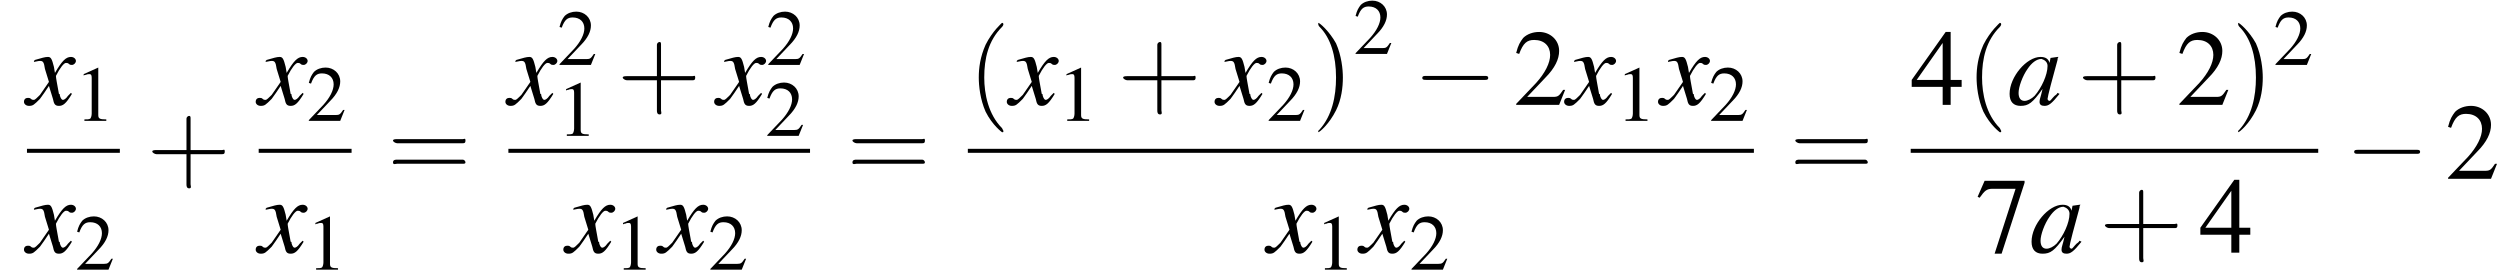 <?xml version='1.0' encoding='UTF-8'?>
<!---10.0-->
<svg height='28.0pt' version='1.1' viewBox='111.5 69.7 250.3 28.0' width='250.3pt' xmlns='http://www.w3.org/2000/svg' xmlns:xlink='http://www.w3.org/1999/xlink'>
<defs>
<path d='M7.2 -2.5C7.3 -2.5 7.5 -2.5 7.5 -2.7S7.3 -2.9 7.2 -2.9H1.3C1.1 -2.9 0.9 -2.9 0.9 -2.7S1.1 -2.5 1.3 -2.5H7.2Z' id='g1-0'/>
<path d='M3.2 -7.3L1.2 -6.4V-6.2C1.3 -6.3 1.5 -6.3 1.5 -6.3C1.7 -6.4 1.9 -6.4 2 -6.4C2.2 -6.4 2.3 -6.3 2.3 -5.9V-1C2.3 -0.7 2.2 -0.4 2.1 -0.3C1.9 -0.2 1.7 -0.2 1.3 -0.2V0H4.3V-0.2C3.4 -0.2 3.2 -0.3 3.2 -0.8V-7.3L3.2 -7.3Z' id='g3-49'/>
<path d='M5.2 -1.5L5 -1.5C4.6 -0.9 4.5 -0.8 4 -0.8H1.4L3.2 -2.7C4.2 -3.7 4.6 -4.6 4.6 -5.4C4.6 -6.5 3.7 -7.3 2.6 -7.3C2 -7.3 1.4 -7.1 1 -6.7C0.7 -6.3 0.5 -6 0.3 -5.2L0.6 -5.1C1 -6.2 1.4 -6.5 2.1 -6.5C3.1 -6.5 3.7 -5.9 3.7 -5C3.7 -4.2 3.2 -3.2 2.3 -2.2L0.3 -0.1V0H4.6L5.2 -1.5Z' id='g3-50'/>
<path d='M5.1 -2.5H4V-7.3H3.5L0.1 -2.5V-1.8H3.2V0H4V-1.8H5.1V-2.5ZM3.2 -2.5H0.6L3.2 -6.2V-2.5Z' id='g3-52'/>
<path d='M4.9 -7.2H0.9L0.2 -5.6L0.4 -5.5C0.9 -6.2 1.1 -6.4 1.7 -6.4H4L1.9 0.1H2.6L4.9 -7V-7.2Z' id='g3-55'/>
<use id='g11-49' transform='scale(0.731)' xlink:href='#g3-49'/>
<use id='g11-50' transform='scale(0.731)' xlink:href='#g3-50'/>
<path d='M2.6 1.9C2.6 1.9 2.6 1.9 2.5 1.7C1.5 0.7 1.2 -0.8 1.2 -2C1.2 -3.4 1.5 -4.7 2.5 -5.7C2.6 -5.8 2.6 -5.9 2.6 -5.9C2.6 -5.9 2.6 -6 2.5 -6C2.5 -6 1.8 -5.4 1.3 -4.4C0.9 -3.5 0.8 -2.7 0.8 -2C0.8 -1.4 0.9 -0.4 1.3 0.5C1.8 1.5 2.5 2 2.5 2C2.6 2 2.6 2 2.6 1.9Z' id='g12-40'/>
<path d='M2.3 -2C2.3 -2.6 2.2 -3.6 1.8 -4.5C1.3 -5.4 0.6 -6 0.5 -6C0.5 -6 0.5 -5.9 0.5 -5.9C0.5 -5.9 0.5 -5.8 0.6 -5.7C1.4 -4.9 1.8 -3.6 1.8 -2C1.8 -0.6 1.5 0.8 0.6 1.8C0.5 1.9 0.5 1.9 0.5 1.9C0.5 2 0.5 2 0.5 2C0.6 2 1.3 1.4 1.8 0.4C2.2 -0.4 2.3 -1.3 2.3 -2Z' id='g12-41'/>
<path d='M3.2 -1.8H5.5C5.6 -1.8 5.7 -1.8 5.7 -2S5.6 -2.1 5.5 -2.1H3.2V-4.4C3.2 -4.5 3.2 -4.6 3.1 -4.6S2.9 -4.5 2.9 -4.4V-2.1H0.7C0.6 -2.1 0.4 -2.1 0.4 -2S0.6 -1.8 0.7 -1.8H2.9V0.4C2.9 0.5 2.9 0.7 3.1 0.7S3.2 0.5 3.2 0.4V-1.8Z' id='g12-43'/>
<path d='M5.5 -2.6C5.6 -2.6 5.7 -2.6 5.7 -2.8S5.6 -2.9 5.5 -2.9H0.7C0.6 -2.9 0.4 -2.9 0.4 -2.8S0.6 -2.6 0.7 -2.6H5.5ZM5.5 -1.1C5.6 -1.1 5.7 -1.1 5.7 -1.2S5.6 -1.4 5.5 -1.4H0.7C0.6 -1.4 0.4 -1.4 0.4 -1.2S0.6 -1.1 0.7 -1.1H5.5Z' id='g12-61'/>
<path d='M5 -1.2C4.9 -1 4.8 -1 4.7 -0.9C4.4 -0.6 4.3 -0.4 4.2 -0.4C4.1 -0.4 4 -0.5 4 -0.6C4 -0.8 4.5 -2.7 5 -4.5C5 -4.6 5 -4.7 5.1 -4.8L5 -4.8L4.3 -4.7L4.3 -4.7L4.2 -4.2C4.1 -4.6 3.8 -4.8 3.3 -4.8C1.9 -4.8 0.2 -2.8 0.2 -1.1C0.2 -0.3 0.6 0.1 1.3 0.1C2.1 0.1 2.5 -0.2 3.5 -1.6C3.3 -0.7 3.2 -0.6 3.2 -0.3C3.2 0 3.4 0.1 3.7 0.1C4.1 0.1 4.4 -0.1 5.2 -1.1L5 -1.2ZM3.4 -4.6C3.7 -4.5 4 -4.3 4 -3.9C4 -3 3.4 -1.7 2.7 -0.9C2.4 -0.6 2 -0.4 1.7 -0.4C1.3 -0.4 1.1 -0.7 1.1 -1.2C1.1 -1.8 1.5 -2.9 2 -3.6C2.4 -4.2 2.9 -4.6 3.4 -4.6Z' id='g8-97'/>
<path d='M4.4 -1.2C4.3 -1.1 4.2 -1 4.1 -0.9C3.9 -0.6 3.7 -0.5 3.6 -0.5C3.5 -0.5 3.4 -0.6 3.3 -0.9C3.3 -1 3.3 -1.1 3.2 -1.1C3 -2.2 2.9 -2.7 2.9 -2.9C3.3 -3.7 3.7 -4.2 3.9 -4.2C4 -4.2 4.1 -4.2 4.2 -4.1C4.3 -4 4.4 -4 4.5 -4C4.7 -4 4.9 -4.2 4.9 -4.4S4.7 -4.8 4.4 -4.8C3.9 -4.8 3.5 -4.4 2.8 -3.2L2.7 -3.8C2.5 -4.6 2.4 -4.8 2.1 -4.8C1.8 -4.8 1.5 -4.7 0.8 -4.5L0.7 -4.4L0.7 -4.3C1.2 -4.4 1.2 -4.4 1.3 -4.4C1.6 -4.4 1.7 -4.3 1.8 -3.6L2.2 -2.3L1.3 -1C1 -0.7 0.8 -0.5 0.7 -0.5C0.6 -0.5 0.5 -0.5 0.4 -0.6C0.3 -0.7 0.2 -0.7 0.1 -0.7C-0.1 -0.7 -0.3 -0.6 -0.3 -0.3C-0.3 -0.1 -0.1 0.1 0.2 0.1C0.6 0.1 0.7 0 1.3 -0.6C1.6 -1 1.8 -1.3 2.2 -1.9L2.6 -0.6C2.7 -0.1 2.8 0.1 3.2 0.1C3.6 0.1 3.9 -0.1 4.5 -1.1L4.4 -1.2Z' id='g8-120'/>
<use id='g15-50' xlink:href='#g3-50'/>
<use id='g15-52' xlink:href='#g3-52'/>
<use id='g15-55' xlink:href='#g3-55'/>
<use id='g16-40' transform='scale(1.369)' xlink:href='#g12-40'/>
<use id='g16-41' transform='scale(1.369)' xlink:href='#g12-41'/>
<use id='g16-43' transform='scale(1.369)' xlink:href='#g12-43'/>
<use id='g16-61' transform='scale(1.369)' xlink:href='#g12-61'/>
</defs>
<g id='page1'>

<use x='114.2' xlink:href='#g8-120' y='80.2'/>
<use x='119' xlink:href='#g11-49' y='81.8'/>
<rect height='0.4' width='9.3' x='114.2' y='84.6'/>
<use x='114.2' xlink:href='#g8-120' y='95'/>
<use x='119' xlink:href='#g11-50' y='96.7'/>
<use x='126.2' xlink:href='#g16-43' y='87.6'/>
<use x='137.4' xlink:href='#g8-120' y='80.2'/>
<use x='142.2' xlink:href='#g11-50' y='81.8'/>
<rect height='0.4' width='9.3' x='137.4' y='84.6'/>
<use x='137.4' xlink:href='#g8-120' y='95'/>
<use x='142.2' xlink:href='#g11-49' y='96.7'/>
<use x='150.3' xlink:href='#g16-61' y='87.6'/>
<use x='162.4' xlink:href='#g8-120' y='80.2'/>
<use x='167.3' xlink:href='#g11-50' y='76.2'/>
<use x='167.3' xlink:href='#g11-49' y='83.3'/>
<use x='173.3' xlink:href='#g16-43' y='80.2'/>
<use x='183.3' xlink:href='#g8-120' y='80.2'/>
<use x='188.2' xlink:href='#g11-50' y='76.2'/>
<use x='188.1' xlink:href='#g11-50' y='83.3'/>
<rect height='0.4' width='30.2' x='162.4' y='84.6'/>
<use x='168.2' xlink:href='#g8-120' y='95'/>
<use x='173' xlink:href='#g11-49' y='96.7'/>
<use x='177.5' xlink:href='#g8-120' y='95'/>
<use x='182.4' xlink:href='#g11-50' y='96.7'/>
<use x='196.3' xlink:href='#g16-61' y='87.6'/>
<use x='208.4' xlink:href='#g16-40' y='80.2'/>
<use x='212.6' xlink:href='#g8-120' y='80.2'/>
<use x='217.4' xlink:href='#g11-49' y='81.8'/>
<use x='223.4' xlink:href='#g16-43' y='80.2'/>
<use x='233.4' xlink:href='#g8-120' y='80.2'/>
<use x='238.3' xlink:href='#g11-50' y='81.8'/>
<use x='242.8' xlink:href='#g16-41' y='80.2'/>
<use x='247' xlink:href='#g11-50' y='75.1'/>
<use x='253' xlink:href='#g1-0' y='80.2'/>
<use x='263' xlink:href='#g15-50' y='80.2'/>
<use x='268.4' xlink:href='#g8-120' y='80.2'/>
<use x='273.3' xlink:href='#g11-49' y='81.8'/>
<use x='277.8' xlink:href='#g8-120' y='80.2'/>
<use x='282.6' xlink:href='#g11-50' y='81.8'/>
<rect height='0.4' width='78.7' x='208.4' y='84.6'/>
<use x='238.4' xlink:href='#g8-120' y='95'/>
<use x='243.2' xlink:href='#g11-49' y='96.7'/>
<use x='247.7' xlink:href='#g8-120' y='95'/>
<use x='252.6' xlink:href='#g11-50' y='96.7'/>
<use x='290.7' xlink:href='#g16-61' y='87.6'/>
<use x='302.8' xlink:href='#g15-52' y='80.2'/>
<use x='308.3' xlink:href='#g16-40' y='80.2'/>
<use x='312.5' xlink:href='#g8-97' y='80.2'/>
<use x='319.5' xlink:href='#g16-43' y='80.2'/>
<use x='329.4' xlink:href='#g15-50' y='80.2'/>
<use x='334.9' xlink:href='#g16-41' y='80.2'/>
<use x='339.1' xlink:href='#g11-50' y='76.2'/>
<rect height='0.4' width='40.8' x='302.8' y='84.6'/>
<use x='309.3' xlink:href='#g15-55' y='95'/>
<use x='314.7' xlink:href='#g8-97' y='95'/>
<use x='321.7' xlink:href='#g16-43' y='95'/>
<use x='331.7' xlink:href='#g15-52' y='95'/>
<use x='346.3' xlink:href='#g1-0' y='87.6'/>
<use x='356.3' xlink:href='#g15-50' y='87.6'/>
</g>
</svg>